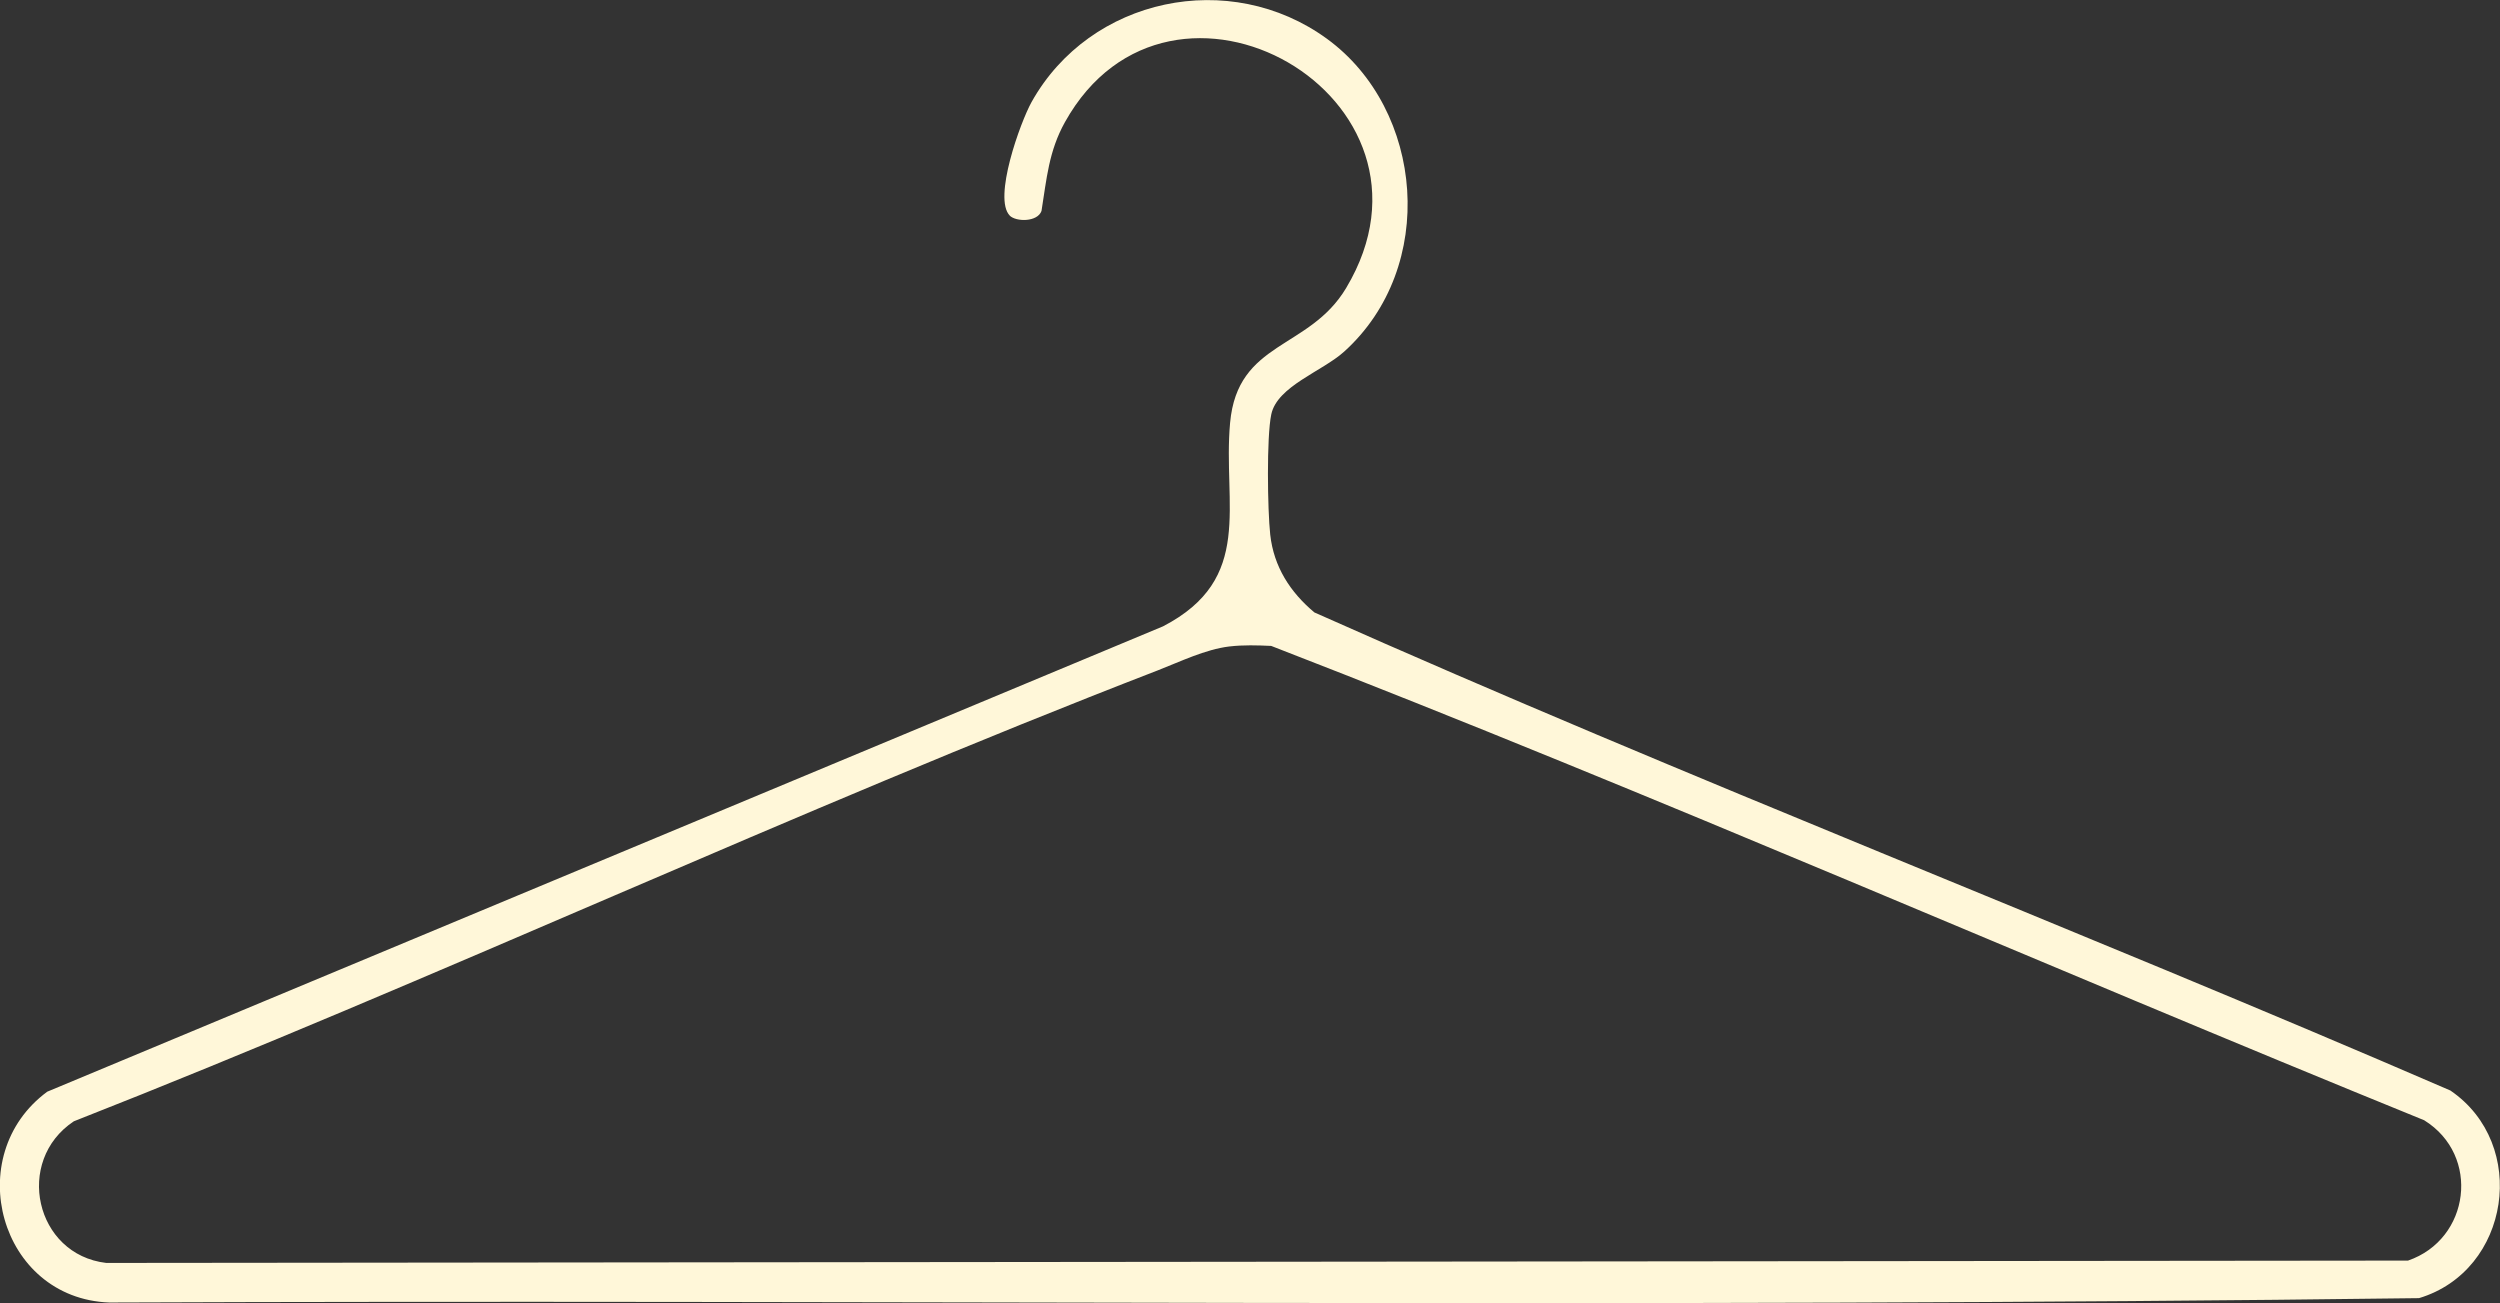 <?xml version="1.0" encoding="UTF-8"?>
<svg id="Layer_2" data-name="Layer 2" xmlns="http://www.w3.org/2000/svg" viewBox="0 0 233.7 121.81">
  <rect x="0" y="0" width="233.7" height="121.81" fill="#333333" stroke="none"/>
  <defs>
    <style>
      .cls-1 {
        fill: #fff7d9;
      }
    </style>
  </defs>
  <g id="Layer_4" data-name="Layer 4">
    <path class="cls-1" d="M94.4,20.16c-1.6-1.6.99-8.75,2.03-10.62,5.47-9.79,18.54-12.53,27.62-5.91s10.37,21.34,1.59,29.25c-2.04,1.84-6.24,3.22-6.8,5.85-.45,2.12-.35,8.94-.1,11.24.33,3.01,1.87,5.39,4.13,7.28,35.02,15.61,70.96,29.44,106.19,44.69,7.37,5.02,5.6,16.85-2.93,19.41-71.89.94-143.95.12-215.91.41-10.27-.38-13.9-13.75-5.8-19.71l104.3-43.5c8.58-4.45,5.57-11.34,6.27-19.03s7.39-6.8,10.85-12.6c10.67-17.85-16.42-33.22-26.29-15.5-1.51,2.71-1.71,5.3-2.19,8.3-.37,1.04-2.36,1.04-2.98.43ZM114.93,60.43c-2.25.27-4.6,1.42-6.71,2.24-34.09,13.17-67.3,28.79-101.32,42.15-5.57,3.7-3.62,12.46,3.03,13.24l215.17-.22c5.8-1.99,6.82-9.83,1.51-13.12-35.98-14.63-71.58-30.32-107.78-44.34-1.3-.06-2.6-.1-3.89.05Z"/>
  </g>
</svg>
